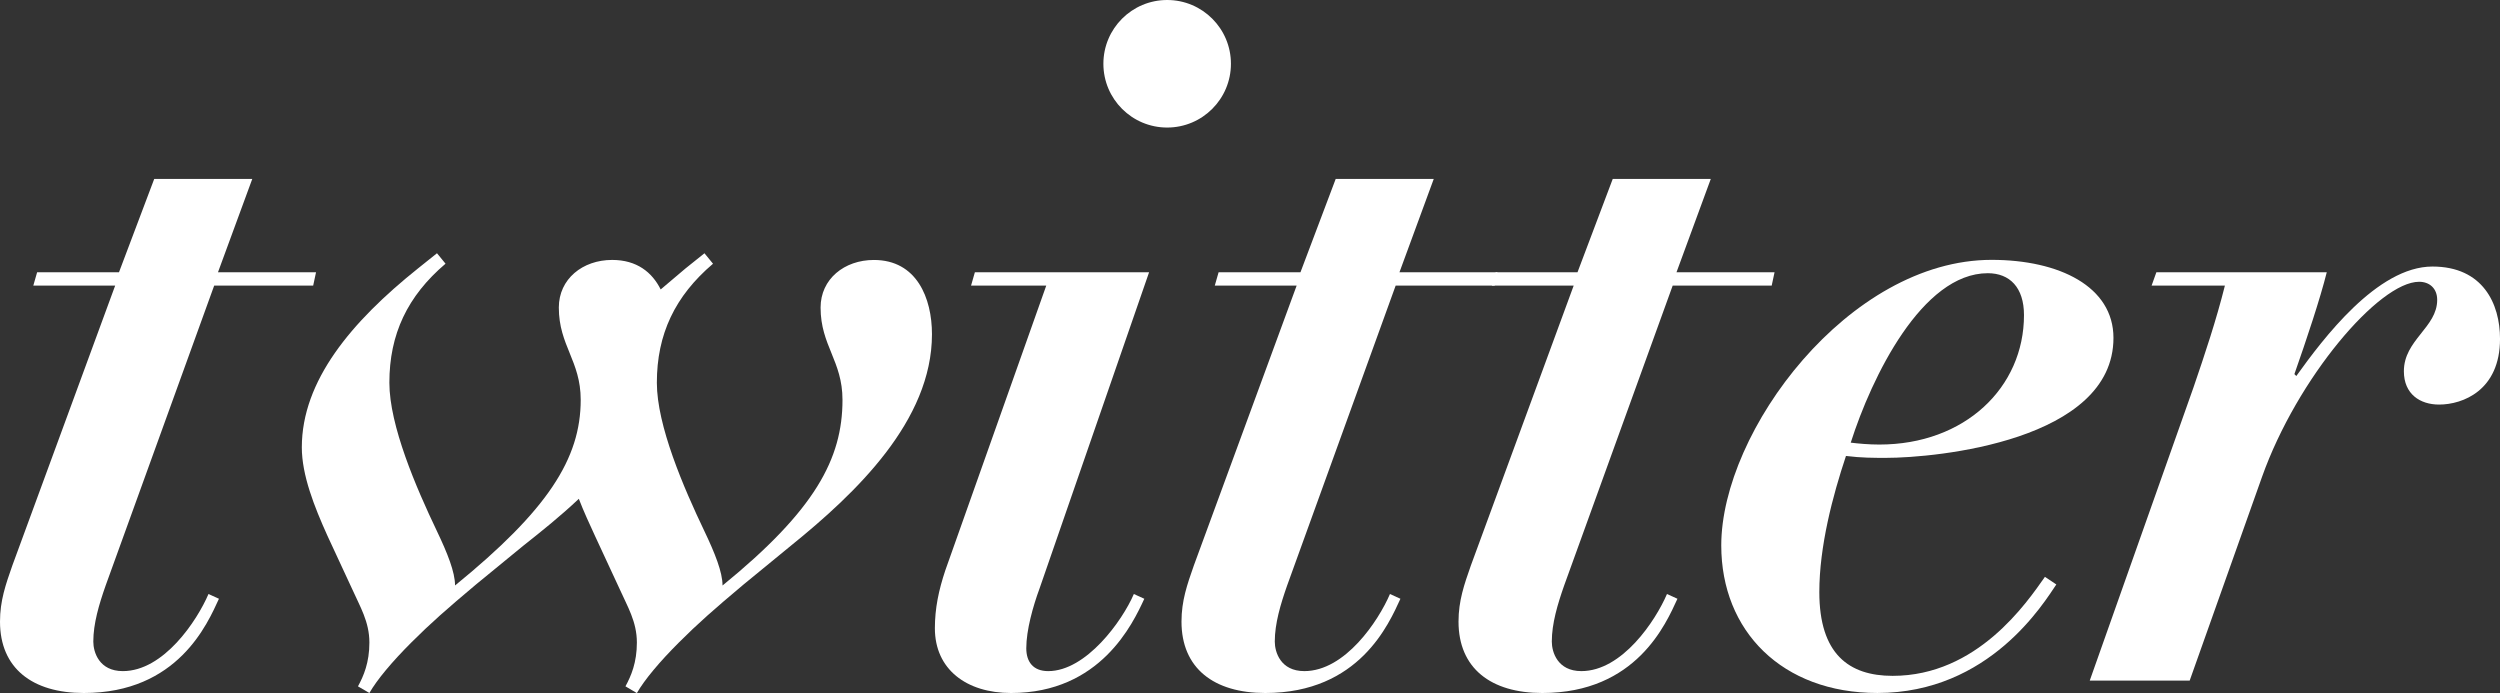 <!-- Generator: Adobe Illustrator 20.1.0, SVG Export Plug-In  -->
<svg version="1.1"
	 xmlns="http://www.w3.org/2000/svg" xmlns:xlink="http://www.w3.org/1999/xlink" xmlns:a="http://ns.adobe.com/AdobeSVGViewerExtensions/3.0/"
	 x="0px" y="0px" width="135.007px" height="37.424px" viewBox="0 0 135.007 37.424"
	 style="enable-background:new 0 0 135.007 37.424;" xml:space="preserve">
<rect x="0" y="0" width="135.007" height="37.424" fill="#333333" stroke="none"/>
<style type="text/css">
	.st0{fill:#FFFFFF;}
</style>
<defs>
</defs>
<g>
	<g>
		<path class="st0" d="M6.22,15.422H1.799l0.206-0.72h4.421l1.902-5.038h5.295l-1.851,5.038h5.295l-0.154,0.72h-5.346l-5.86,16.193
			c-0.36,1.028-0.668,2.057-0.668,3.033c0,0.565,0.309,1.594,1.594,1.594c2.21,0,4.01-2.725,4.626-4.164l0.565,0.257
			c-0.617,1.337-2.21,5.089-7.3,5.089C1.748,37.424,0,36.088,0,33.568c0-1.131,0.308-2.005,0.668-3.033L6.22,15.422z"/>
		<path class="st0" d="M33.776,37.064c0.308-0.565,0.617-1.285,0.617-2.365c0-1.131-0.514-1.953-0.925-2.879l-1.336-2.878
			c-0.309-0.669-0.617-1.337-0.874-2.005c-0.977,0.925-2.005,1.747-2.981,2.519l-2.571,2.107c-1.593,1.337-2.467,2.108-3.496,3.136
			c-1.028,1.028-1.851,2.005-2.262,2.725l-0.617-0.359c0.308-0.565,0.617-1.285,0.617-2.365c0-1.131-0.514-1.953-0.925-2.879
			l-1.336-2.878c-0.72-1.594-1.388-3.29-1.388-4.781c0-3.599,2.673-6.786,6.271-9.664l1.028-0.823l0.462,0.565
			c-2.056,1.748-3.033,3.805-3.033,6.426c0,2.313,1.439,5.655,2.57,8.02c0.565,1.183,0.977,2.211,0.977,2.931
			c4.987-4.062,6.786-6.837,6.786-10.024c0-2.107-1.182-2.931-1.182-4.986c0-1.542,1.285-2.57,2.879-2.57
			c1.336,0,2.159,0.668,2.622,1.594l1.336-1.131l1.028-0.823l0.462,0.565c-2.056,1.748-3.033,3.805-3.033,6.426
			c0,2.313,1.439,5.655,2.57,8.02c0.565,1.183,0.977,2.211,0.977,2.931c4.987-4.062,6.478-6.837,6.478-10.024
			c0-2.107-1.183-2.931-1.183-4.986c0-1.542,1.285-2.57,2.879-2.57c2.313,0,3.136,2.056,3.136,4.01
			c0,4.678-4.112,8.585-7.608,11.412l-2.57,2.107c-1.594,1.337-2.468,2.108-3.496,3.136c-1.028,1.028-1.851,2.005-2.262,2.725
			L33.776,37.064z"/>
		<path class="st0" d="M56.501,15.422H52.44l0.206-0.72h9.408L56.142,31.77c-0.36,0.977-0.72,2.262-0.72,3.238
			c0,0.72,0.36,1.234,1.183,1.234c2.056,0,4.01-2.725,4.626-4.164l0.565,0.257c-0.617,1.337-2.365,5.089-7.197,5.089
			c-2.416,0-4.113-1.285-4.113-3.495c0-1.08,0.206-2.057,0.566-3.136L56.501,15.422z M63.03,0c1.902,0,3.444,1.542,3.444,3.444
			s-1.542,3.444-3.444,3.444s-3.444-1.542-3.444-3.444S61.128,0,63.03,0z"/>
		<path class="st0" d="M70.023,15.422h-4.421l0.206-0.72h4.421l1.902-5.038h5.295l-1.851,5.038h5.295l-0.154,0.72h-5.346
			l-5.86,16.193c-0.36,1.028-0.668,2.057-0.668,3.033c0,0.565,0.309,1.594,1.594,1.594c2.21,0,4.01-2.725,4.626-4.164l0.565,0.257
			c-0.617,1.337-2.21,5.089-7.3,5.089c-2.776,0-4.523-1.336-4.523-3.855c0-1.131,0.308-2.005,0.668-3.033L70.023,15.422z"/>
		<path class="st0" d="M84.984,15.422h-4.421l0.206-0.72h4.421l1.902-5.038h5.295l-1.851,5.038h5.295l-0.154,0.72H90.33
			l-5.86,16.193c-0.36,1.028-0.668,2.057-0.668,3.033c0,0.565,0.309,1.594,1.594,1.594c2.21,0,4.01-2.725,4.626-4.164l0.565,0.257
			c-0.617,1.337-2.21,5.089-7.3,5.089c-2.776,0-4.523-1.336-4.523-3.855c0-1.131,0.308-2.005,0.668-3.033L84.984,15.422z"/>
		<path class="st0" d="M111.048,31.563c-0.668,0.977-3.598,5.86-9.664,5.86c-5.141,0-8.431-3.341-8.431-7.968
			c0-6.169,6.889-15.422,14.6-15.422c3.65,0,6.58,1.439,6.58,4.215c0,5.553-9.562,6.478-12.286,6.478c-0.668,0-1.336,0-2.159-0.103
			c-0.72,2.159-1.439,4.884-1.439,7.351c0,3.342,1.594,4.524,3.958,4.524c4.575,0,7.249-3.959,8.225-5.347L111.048,31.563z
			 M107.347,14.754c-3.547,0-6.271,5.604-7.402,9.15c0.411,0.051,0.977,0.103,1.542,0.103c4.626,0,7.814-3.084,7.814-6.991
			C109.301,15.524,108.53,14.754,107.347,14.754z"/>
		<path class="st0" d="M122.155,25.755l-3.907,11.001h-5.397l5.603-15.833c0.617-1.8,1.234-3.65,1.697-5.501h-3.958l0.257-0.72
			h9.202c-0.36,1.439-1.08,3.599-1.748,5.501l0.103,0.103c1.439-2.005,4.37-5.912,7.351-5.912c2.725,0,3.65,2.005,3.65,3.907
			c0,2.776-2.005,3.547-3.29,3.547c-1.028,0-1.902-0.565-1.902-1.799c0-1.696,1.799-2.365,1.799-3.855
			c0-0.617-0.411-0.977-0.977-0.977C128.478,15.217,124.057,20.408,122.155,25.755z"/>
	</g>
</g>
</svg>